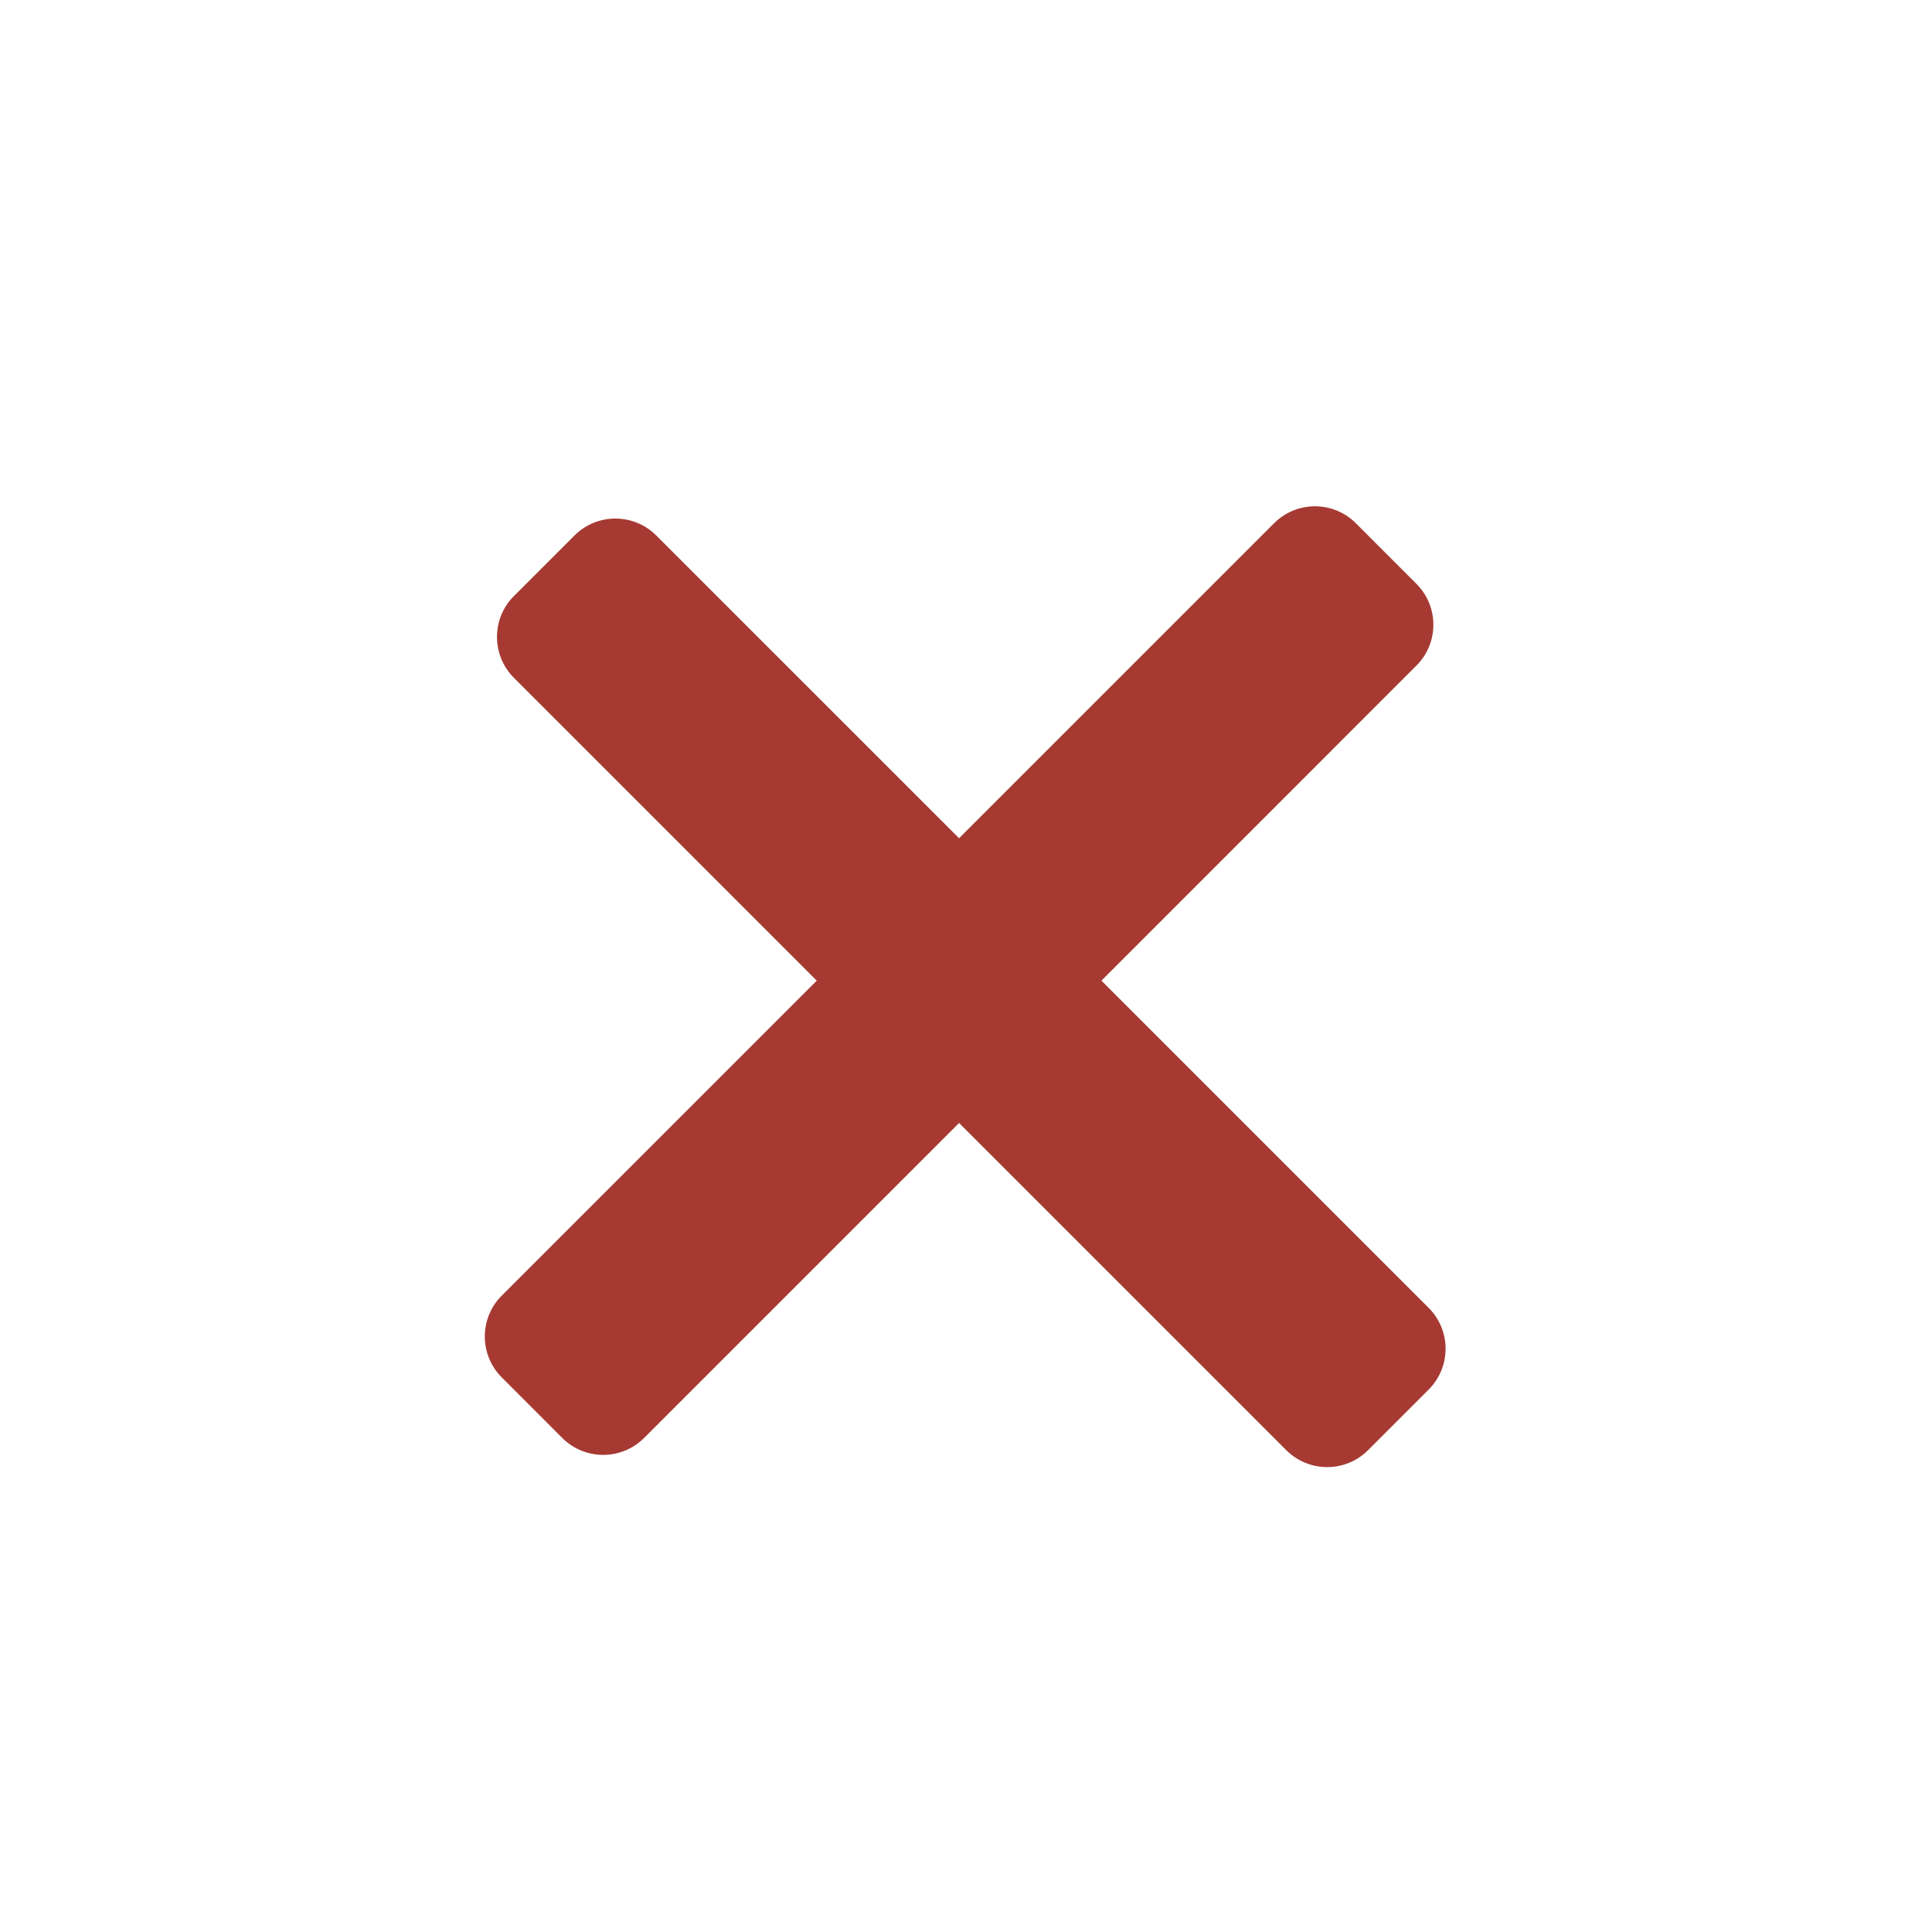 <svg width="31" height="31" viewBox="0 0 31 31" fill="none" xmlns="http://www.w3.org/2000/svg">
<path fill-rule="evenodd" clip-rule="evenodd" d="M21.756 8.396C21.393 8.033 20.806 8.033 20.443 8.396L15.389 13.45L10.53 8.592C10.168 8.23 9.581 8.23 9.218 8.592L8.246 9.564C7.884 9.926 7.884 10.514 8.246 10.876L13.105 15.735L8.051 20.789C7.688 21.151 7.688 21.738 8.051 22.101L9.022 23.073C9.385 23.435 9.972 23.435 10.335 23.073L15.389 18.019L20.639 23.269C21.002 23.631 21.589 23.631 21.951 23.269L22.923 22.297C23.286 21.935 23.286 21.347 22.923 20.985L17.673 15.735L22.727 10.68C23.09 10.318 23.09 9.73 22.727 9.368L21.756 8.396Z" fill="#A63A33"/>
<mask id="mask0_2382_2518" style="mask-type:luminance" maskUnits="userSpaceOnUse" x="0" y="0" width="31" height="31">
<path fill-rule="evenodd" clip-rule="evenodd" d="M30.334 15.832C30.334 24.032 23.687 30.679 15.487 30.679C7.287 30.679 0.64 24.032 0.64 15.832C0.64 7.632 7.287 0.985 15.487 0.985C23.687 0.985 30.334 7.632 30.334 15.832ZM20.443 8.396C20.806 8.033 21.393 8.033 21.756 8.396L22.728 9.367C23.09 9.73 23.09 10.317 22.728 10.68L17.673 15.734L22.923 20.985C23.286 21.347 23.286 21.935 22.923 22.297L21.951 23.269C21.589 23.631 21.002 23.631 20.639 23.269L15.389 18.019L10.335 23.073C9.972 23.435 9.385 23.435 9.023 23.073L8.051 22.101C7.688 21.738 7.688 21.151 8.051 20.788L13.105 15.734L8.246 10.876C7.884 10.514 7.884 9.926 8.246 9.564L9.218 8.592C9.581 8.23 10.168 8.23 10.531 8.592L15.389 13.45L20.443 8.396Z" fill="white"/>
</mask>
<g mask="url(#mask0_2382_2518)">
</g>
</svg>
